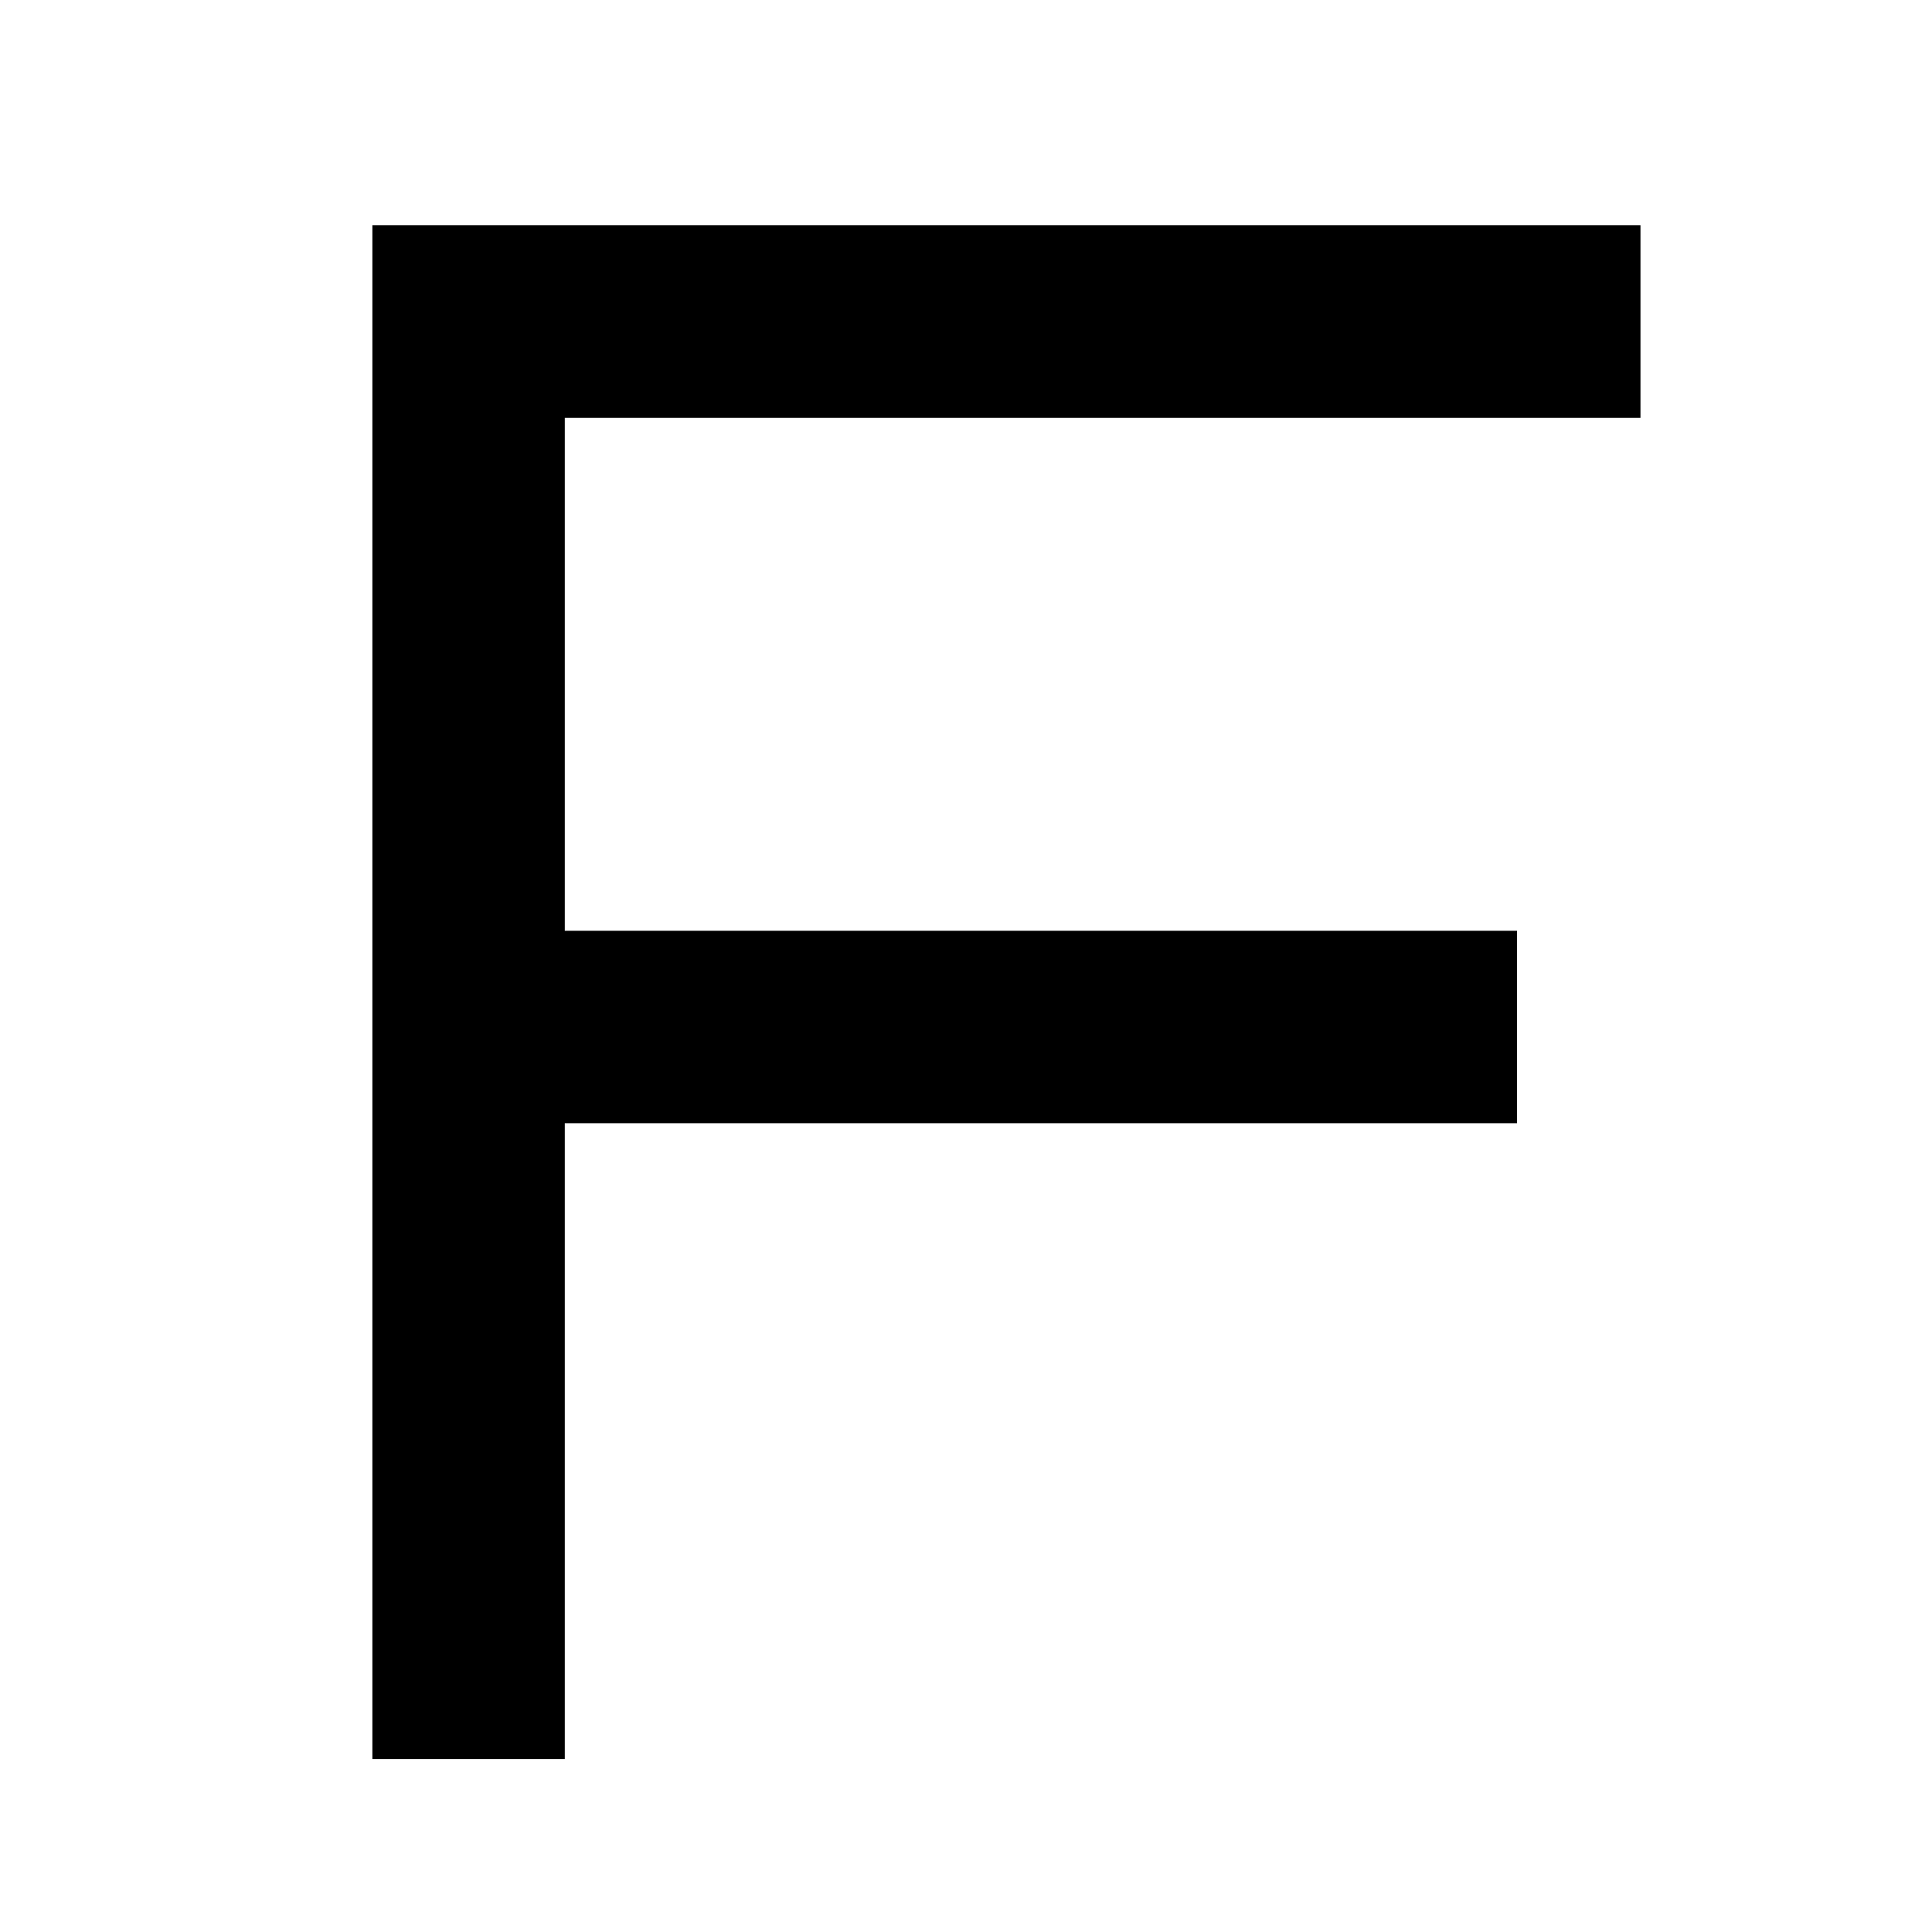 <?xml version="1.0" standalone="no"?>
<!DOCTYPE svg PUBLIC "-//W3C//DTD SVG 20010904//EN"
 "http://www.w3.org/TR/2001/REC-SVG-20010904/DTD/svg10.dtd">
<svg version="1.0" xmlns="http://www.w3.org/2000/svg"
 width="6667pt" height="6667pt" viewBox="0 0 6667 6667"
 preserveAspectRatio="xMidYMid meet">
<g transform="translate(0,6667) scale(0.1,-0.1)"
fill="#000000" stroke="none">
<path d="M12850 32435 l0 -26465 3320 0 3320 0 0 10970 0 10970 16430 0 16430
0 0 3320 0 3320 -16430 0 -16430 0 0 8850 0 8850 18560 0 18560 0 0 3325 0
3325 -21880 0 -21880 0 0 -26465z"/>
</g>
</svg>
